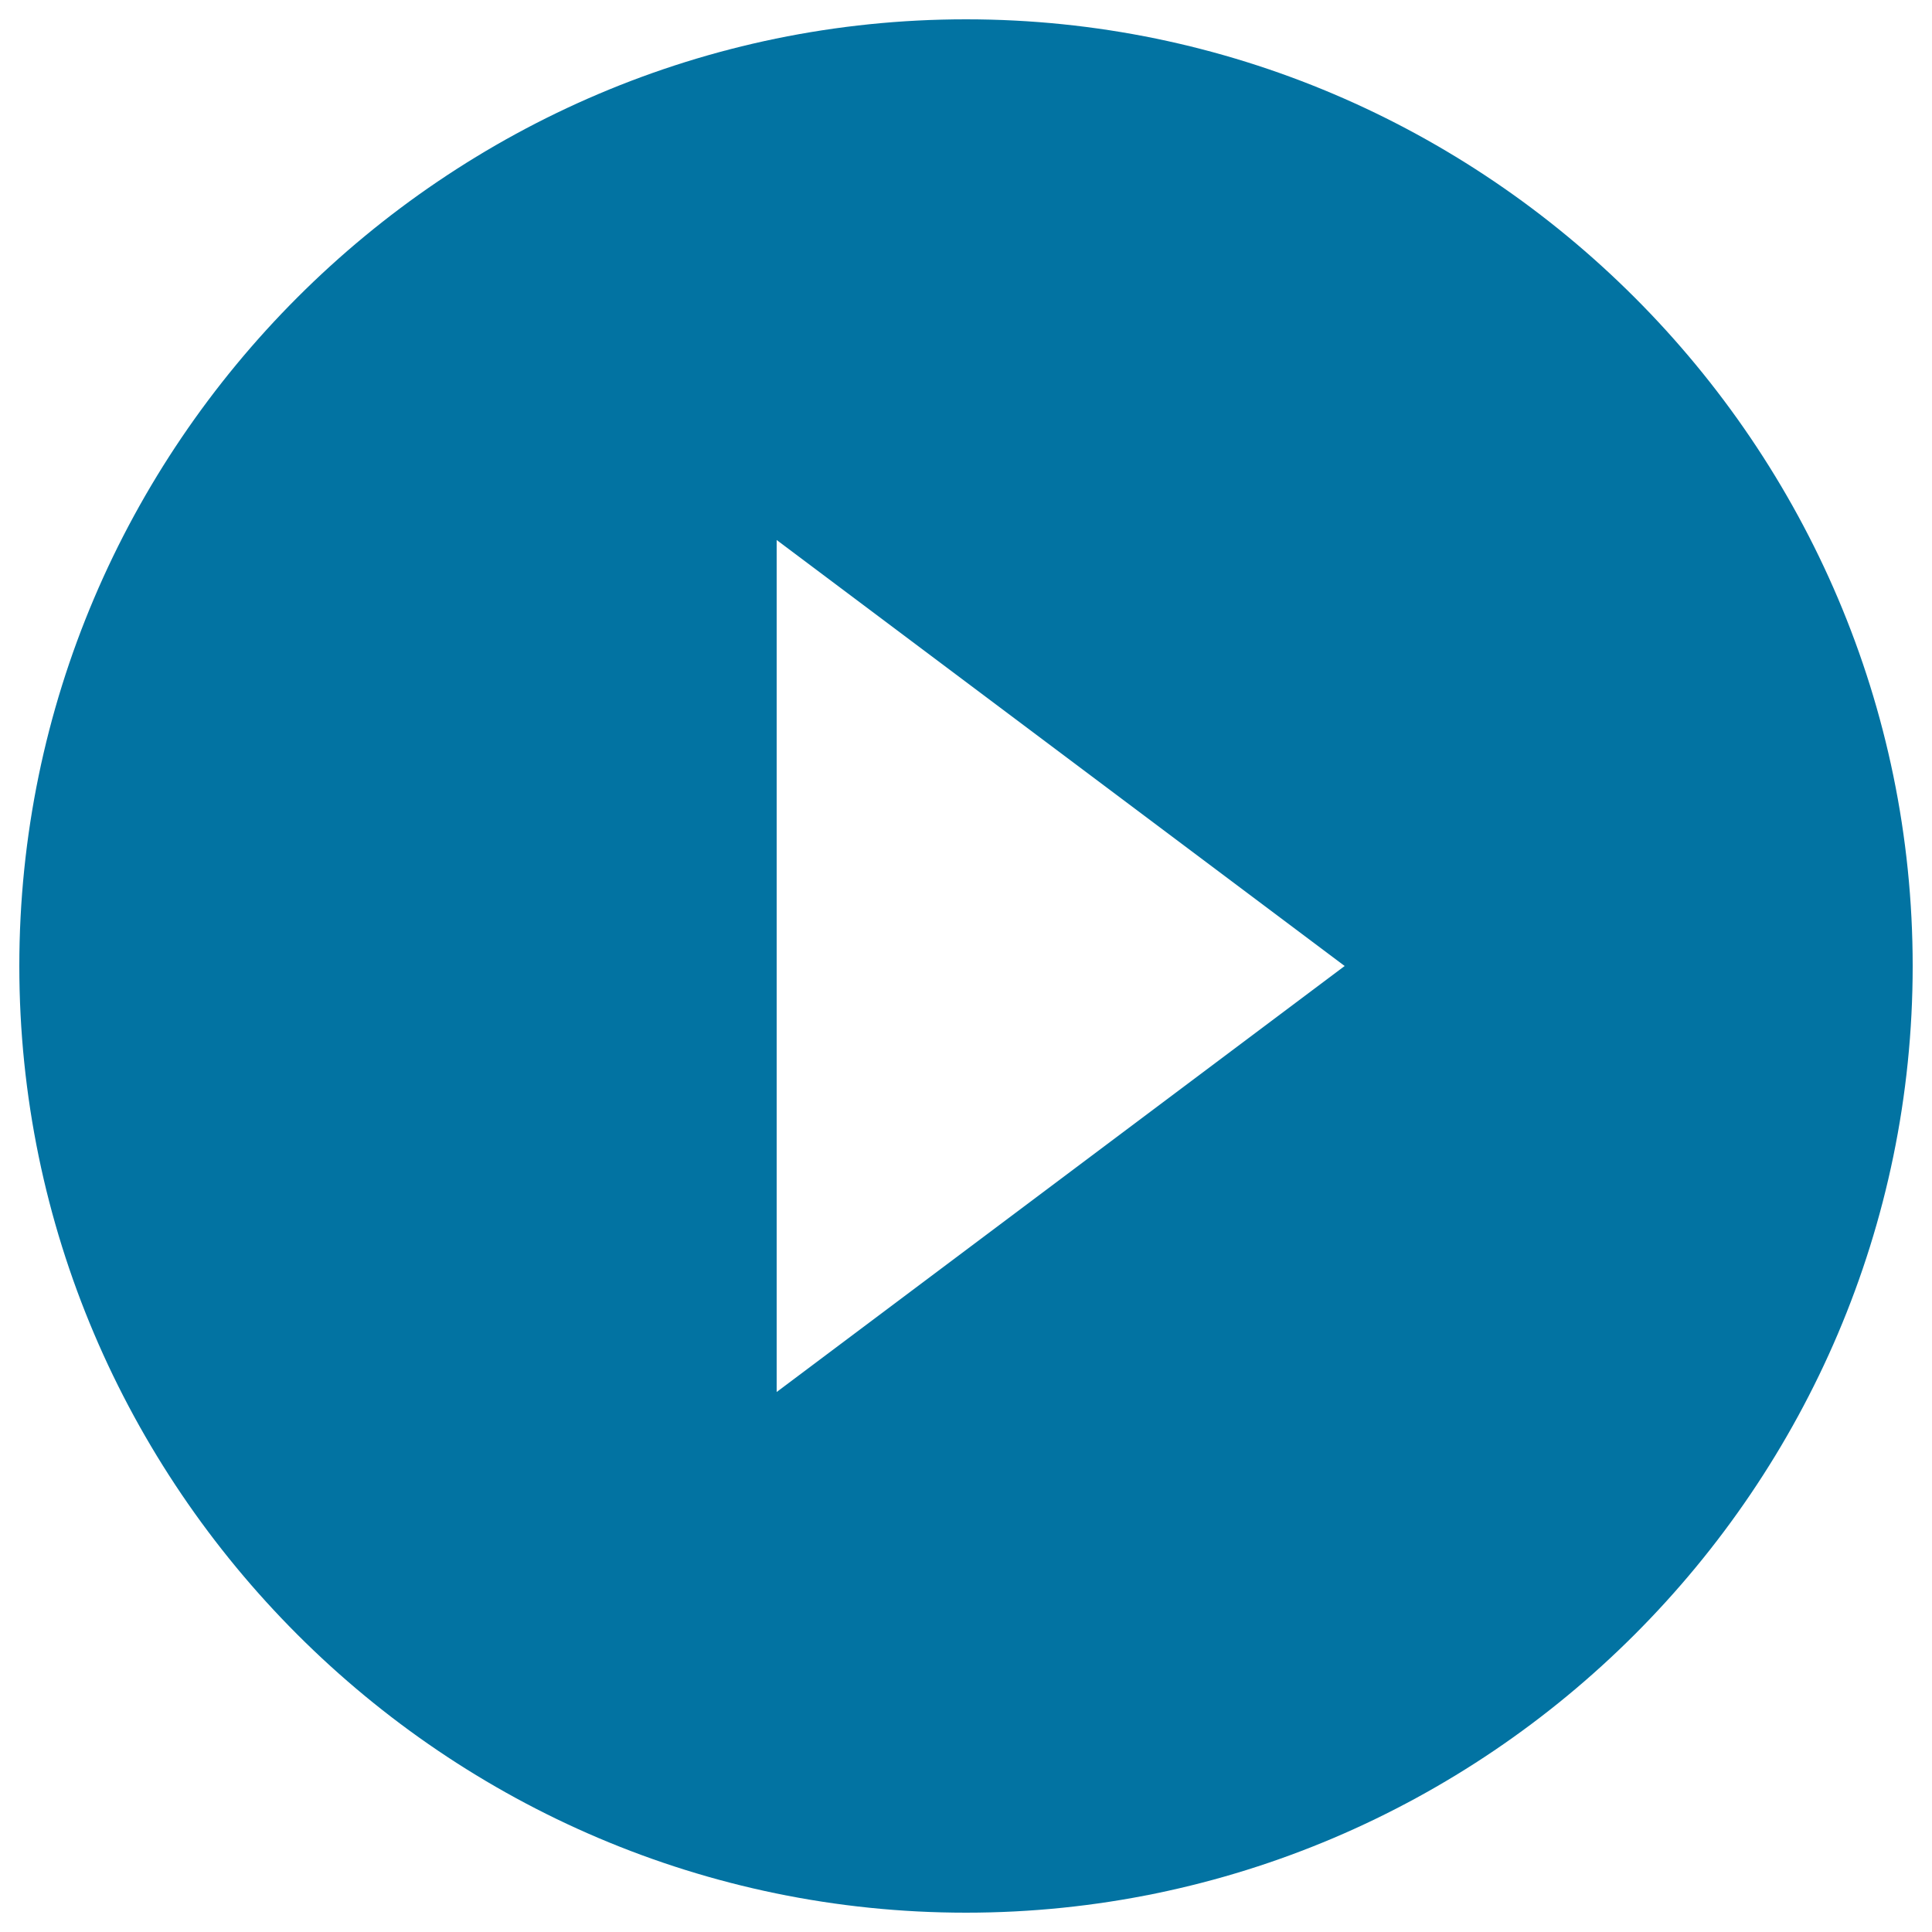 <svg xmlns="http://www.w3.org/2000/svg" viewBox="0 0 1000 1000" style="fill:#0273a2">
<title>Play Rounded Button SVG icon</title>
<g><g id="play-circle-fill"><path d="M500,10C230.5,10,10,230.5,10,500s220.5,490,490,490s490-220.5,490-490S769.5,10,500,10z M402,720.5v-441L696,500L402,720.5z"/></g></g>
</svg>